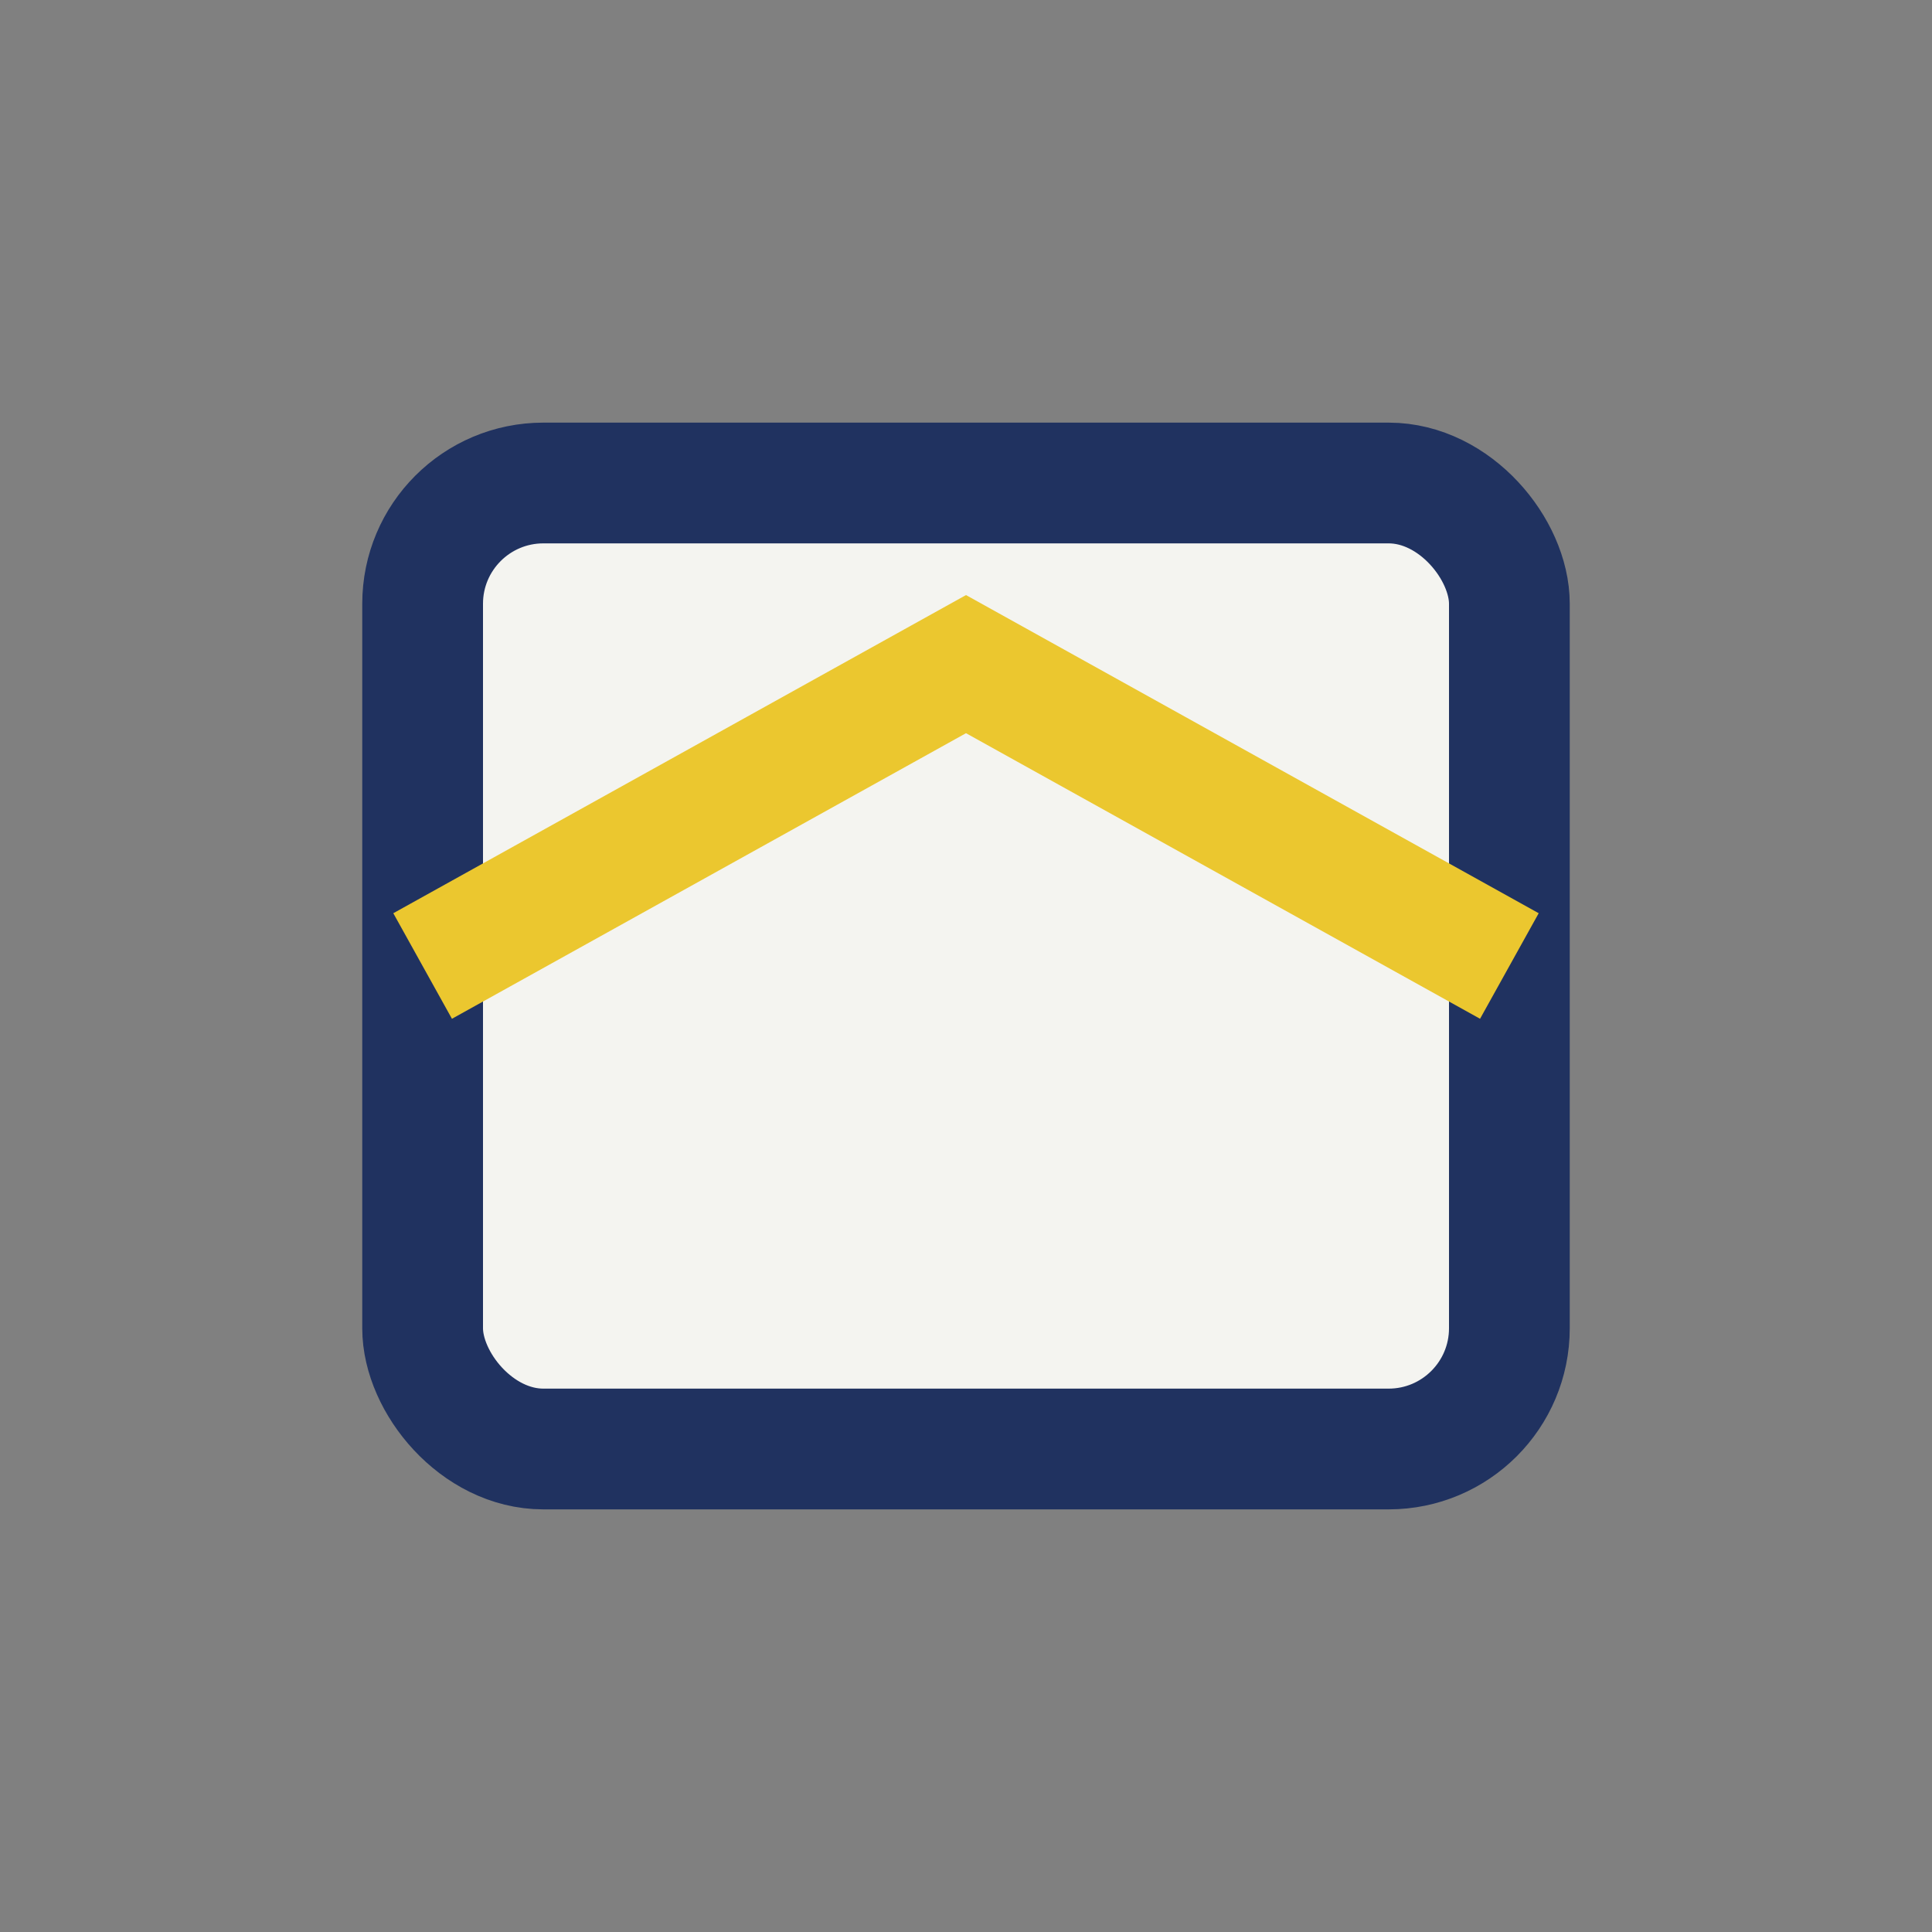 <?xml version="1.0" encoding="UTF-8"?>
<svg xmlns="http://www.w3.org/2000/svg" width="32" height="32" viewBox="0 0 32 32"><rect x="0" y="0" width="32" height="32" fill="#808080" stroke="none"/><rect x="7" y="8" width="18" height="16" rx="2" fill="#F4F4F0" stroke="#203260" stroke-width="2"/><path d="M7 16l9-5 9 5" fill="none" stroke="#EBC72F" stroke-width="2"/></svg>
